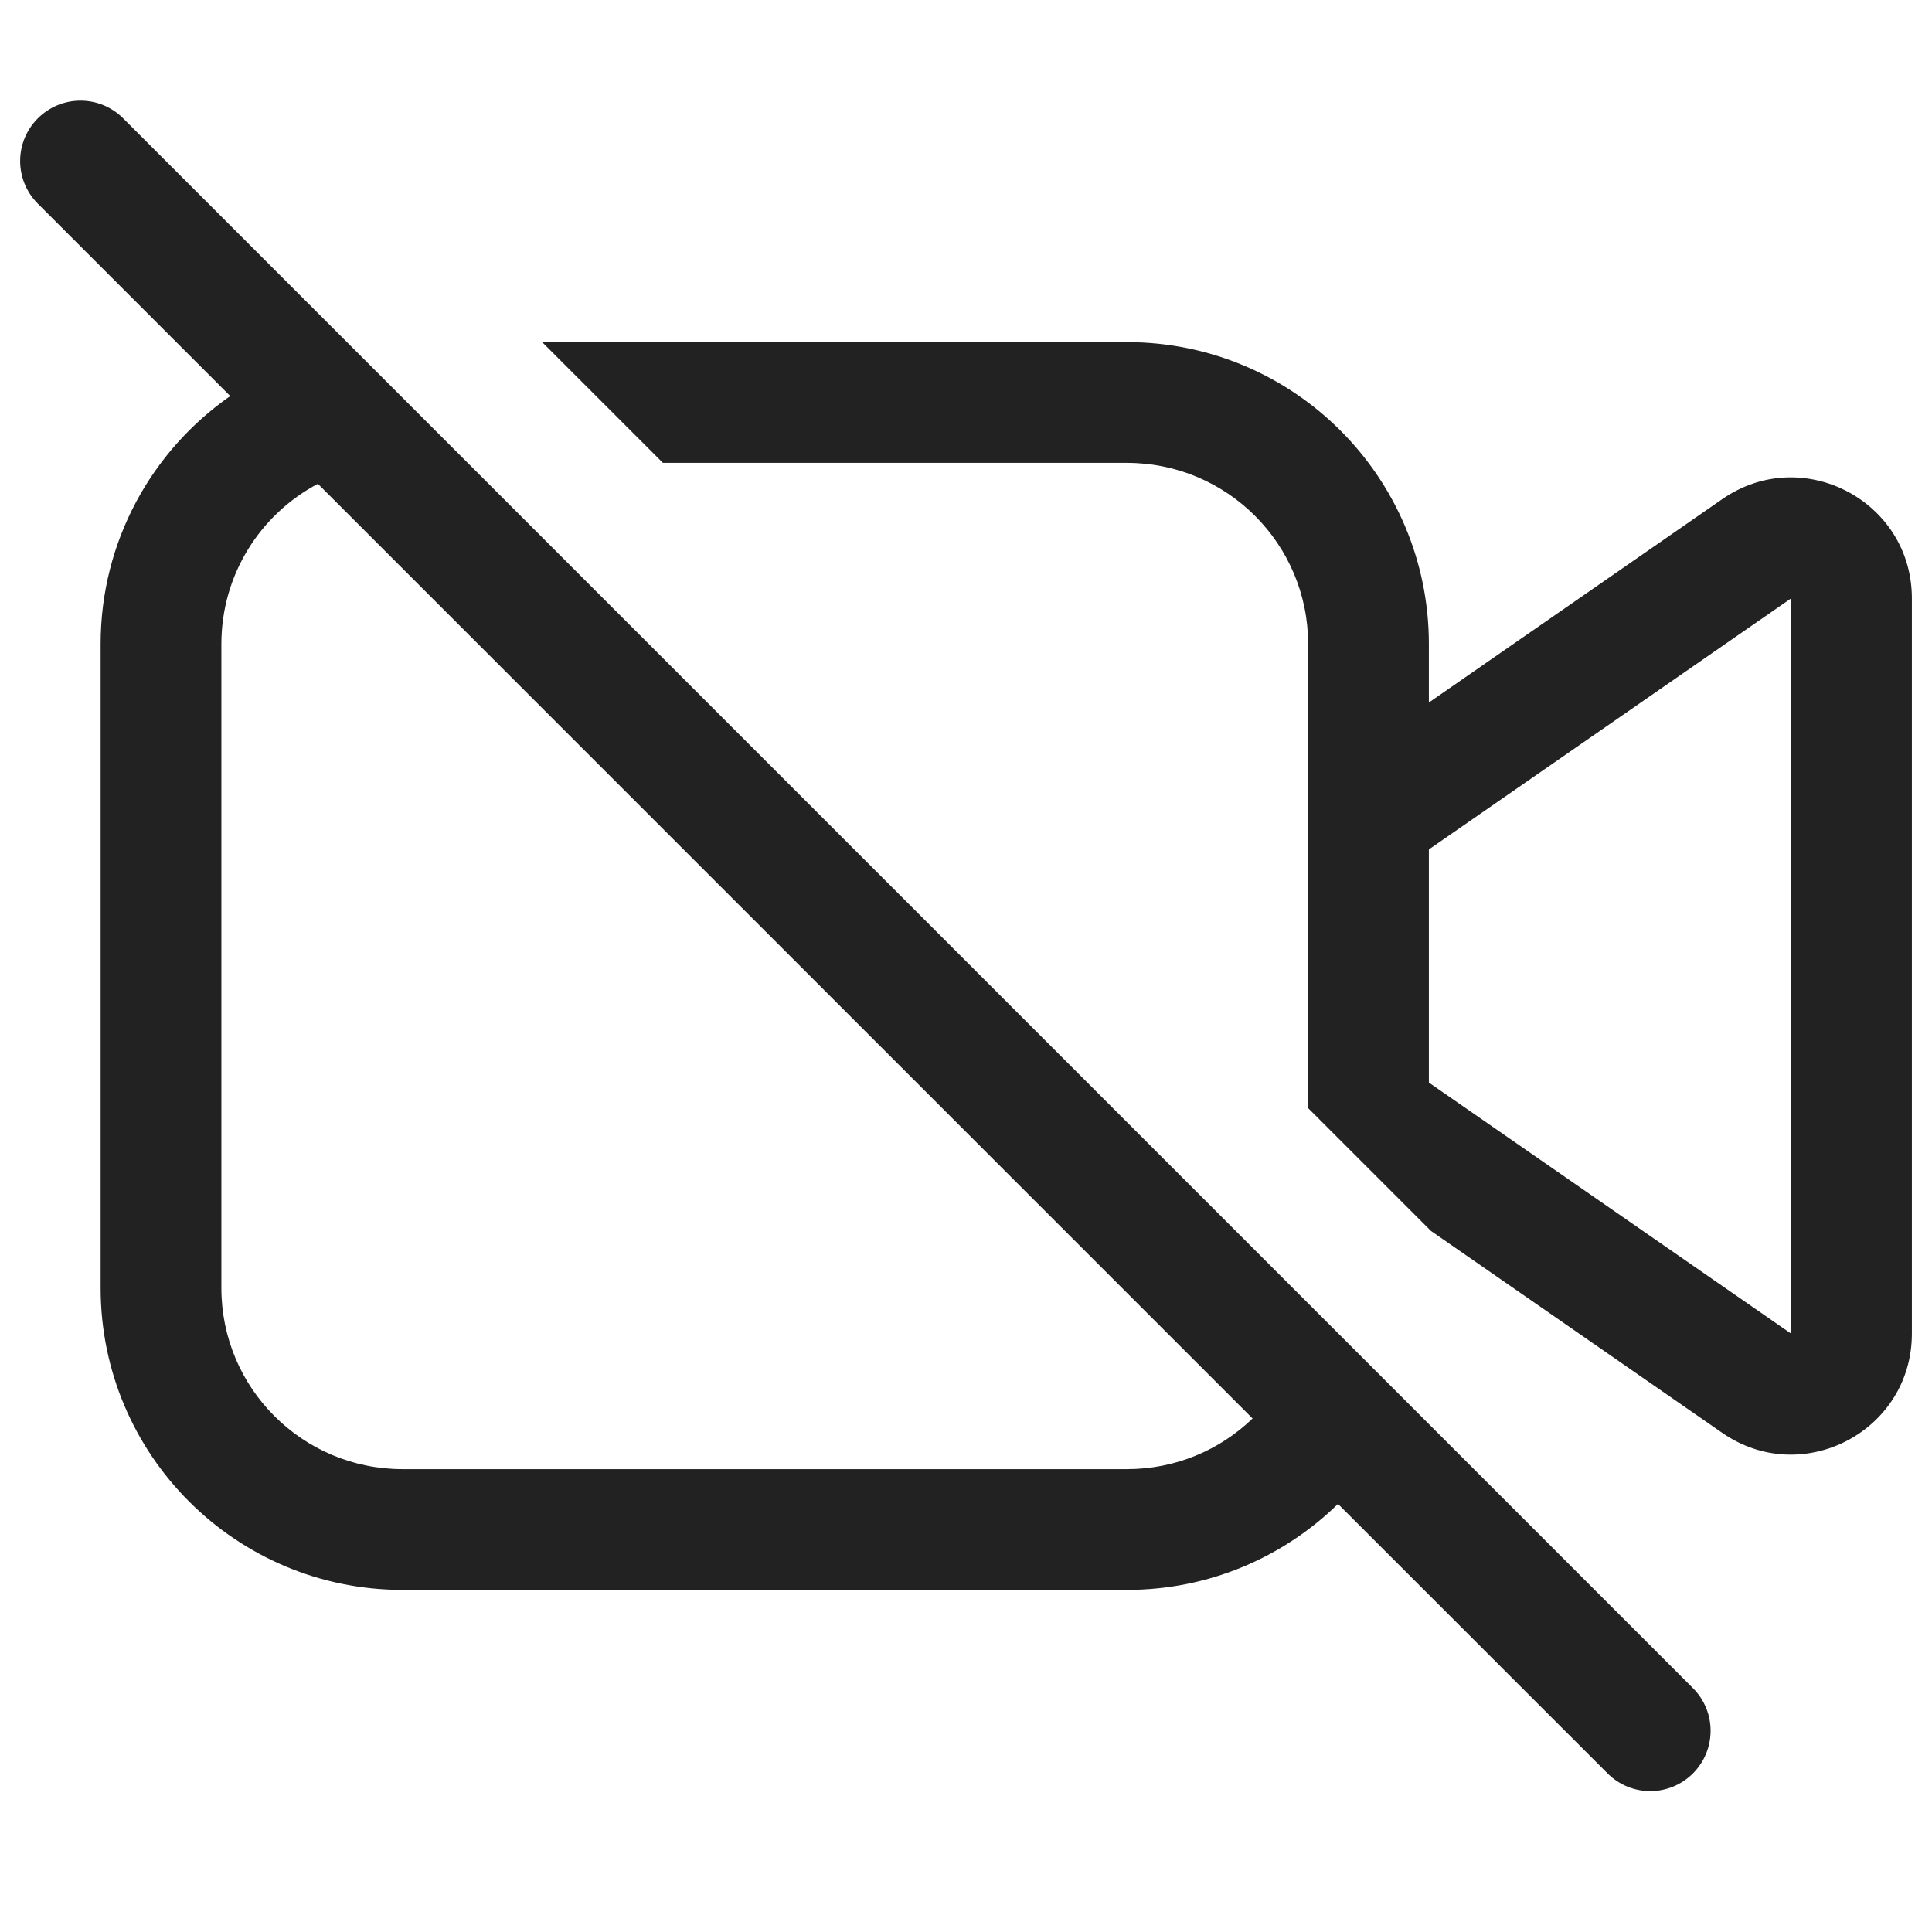 <svg width="24" height="24" viewBox="0 0 24 24" fill="none" xmlns="http://www.w3.org/2000/svg">
<path fill-rule="evenodd" clip-rule="evenodd" d="M1.53 1.47C1.237 1.177 0.763 1.177 0.47 1.47C0.177 1.763 0.177 2.237 0.47 2.53L2.86 4.92C1.887 5.598 1.25 6.725 1.25 8V16C1.25 18.071 2.929 19.75 5 19.75H14C15.02 19.75 15.945 19.343 16.621 18.682L19.97 22.03C20.263 22.323 20.737 22.323 21.03 22.03C21.323 21.737 21.323 21.263 21.03 20.97L1.53 1.47ZM15.56 17.621L3.949 6.01C3.236 6.387 2.75 7.137 2.75 8V16C2.75 17.243 3.757 18.25 5 18.25H14C14.606 18.25 15.156 18.011 15.56 17.621Z" fill="#222222"/>
<path fill-rule="evenodd" clip-rule="evenodd" d="M16.25 8V13.765L17.776 15.291L21.395 17.8C22.39 18.49 23.75 17.778 23.75 16.567V7.433C23.75 6.222 22.39 5.51 21.395 6.2L17.75 8.727V8C17.75 5.929 16.071 4.25 14 4.25H6.735L8.235 5.75H14C15.243 5.75 16.25 6.757 16.25 8ZM17.75 10.552V13.448L22.25 16.567V7.433L17.75 10.552Z" fill="#222222"/>
</svg>
